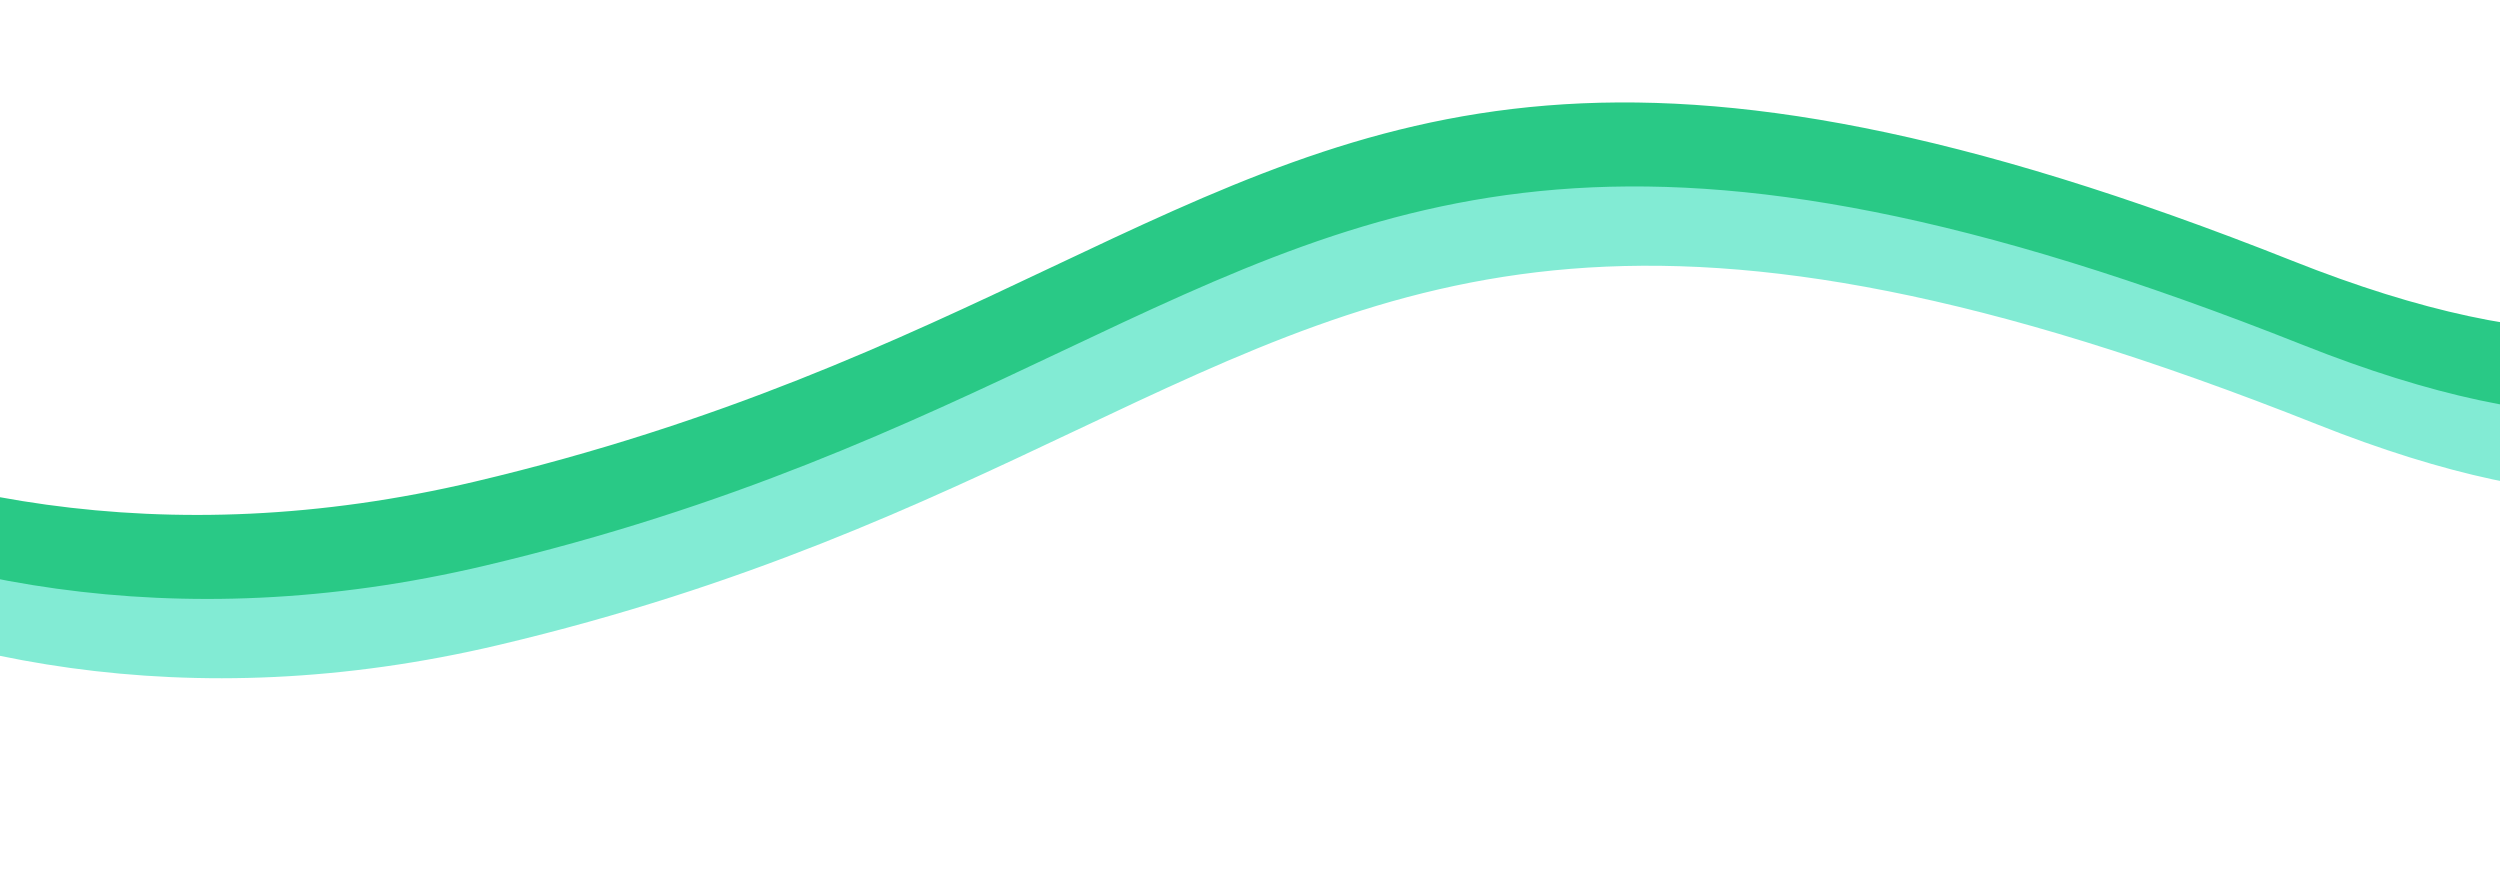 <svg width="1440" height="512" fill="none" xmlns="http://www.w3.org/2000/svg"><path fill-rule="evenodd" clip-rule="evenodd" d="M2119.45-375.191c511.17-14.174 888.87-612.539 865.37-806.139l5.87 48.39c23.5 193.597-354.2 791.962-865.37 806.135-240.02 6.656-304.79 182.31-364.27 343.635-67.22 182.279-127.69 346.27-426.56 227.535-384.476-152.737-523.018-87.182-714.768 3.555-89.238 42.228-190 89.908-332.438 123.578-358.804 84.815-602.596-132.296-679.642-251.453l-5.874-48.386c77.046 119.157 320.838 336.268 679.642 251.452 142.437-33.669 243.2-81.349 332.437-123.577 191.751-90.737 330.293-156.292 714.763-3.555 298.88 118.734 359.35-45.256 426.56-227.535 59.49-161.326 124.26-336.979 364.28-343.635z" fill="#82EBD4"/><path fill-rule="evenodd" clip-rule="evenodd" d="M-406.231 25.985c77.046 119.157 320.838 336.268 679.642 251.453 142.437-33.67 243.2-81.35 332.437-123.578 191.751-90.737 330.293-156.292 714.762-3.555 298.88 118.735 359.35-45.256 426.56-227.535 59.49-161.325 124.26-336.979 364.28-343.635 511.17-14.173 888.87-612.535 865.37-806.135l5.87 48.39c23.5 193.593-354.19 791.958-865.37 806.131-240.01 6.656-304.79 182.31-364.27 343.635-67.22 182.28-127.69 346.27-426.56 227.535-384.475-152.737-523.017-87.181-714.767 3.555-89.238 42.228-190 89.908-332.438 123.578-358.804 84.815-602.596-132.295-679.642-251.452l-5.874-48.387z" fill="#29C986"/></svg>